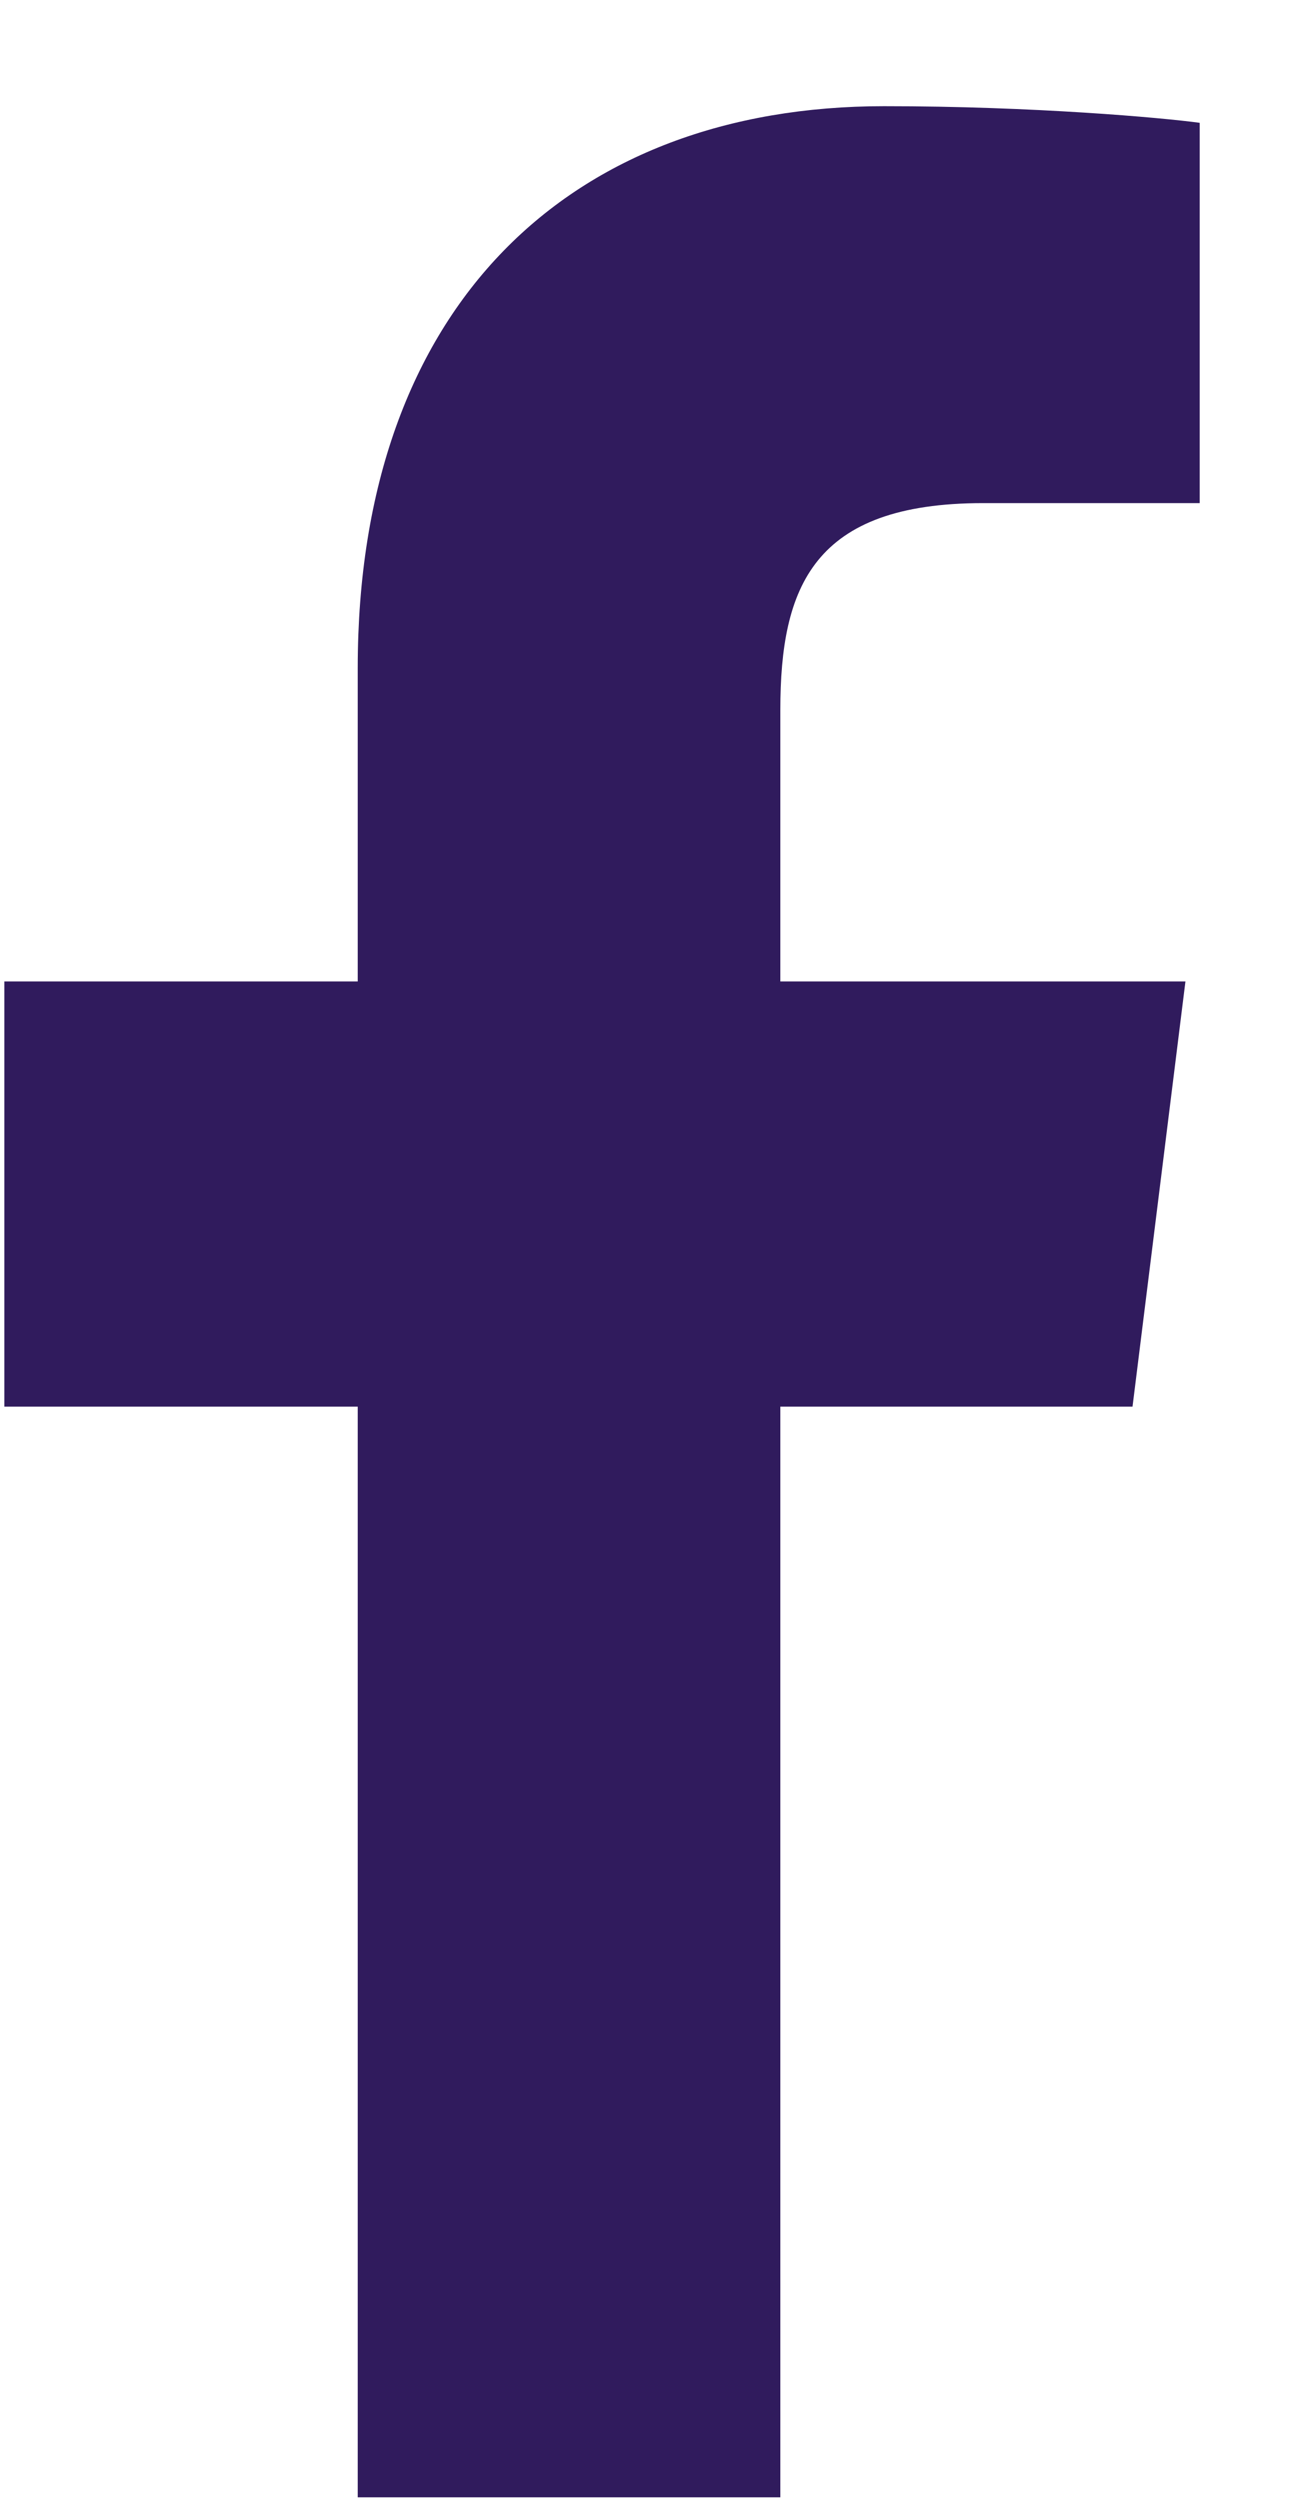 <svg width="12" height="23" viewBox="0 0 12 23" fill="none" xmlns="http://www.w3.org/2000/svg">
<path d="M7.181 22.977V12.942H10.422L10.909 9.03H7.181V6.533C7.181 5.401 7.482 4.629 9.047 4.629L11.04 4.629V1.13C10.695 1.083 9.512 0.977 8.135 0.977C5.26 0.977 3.292 2.799 3.292 6.146V9.03H0.04V12.942H3.292V22.977H7.181Z" fill="#301B5D"/>
</svg>